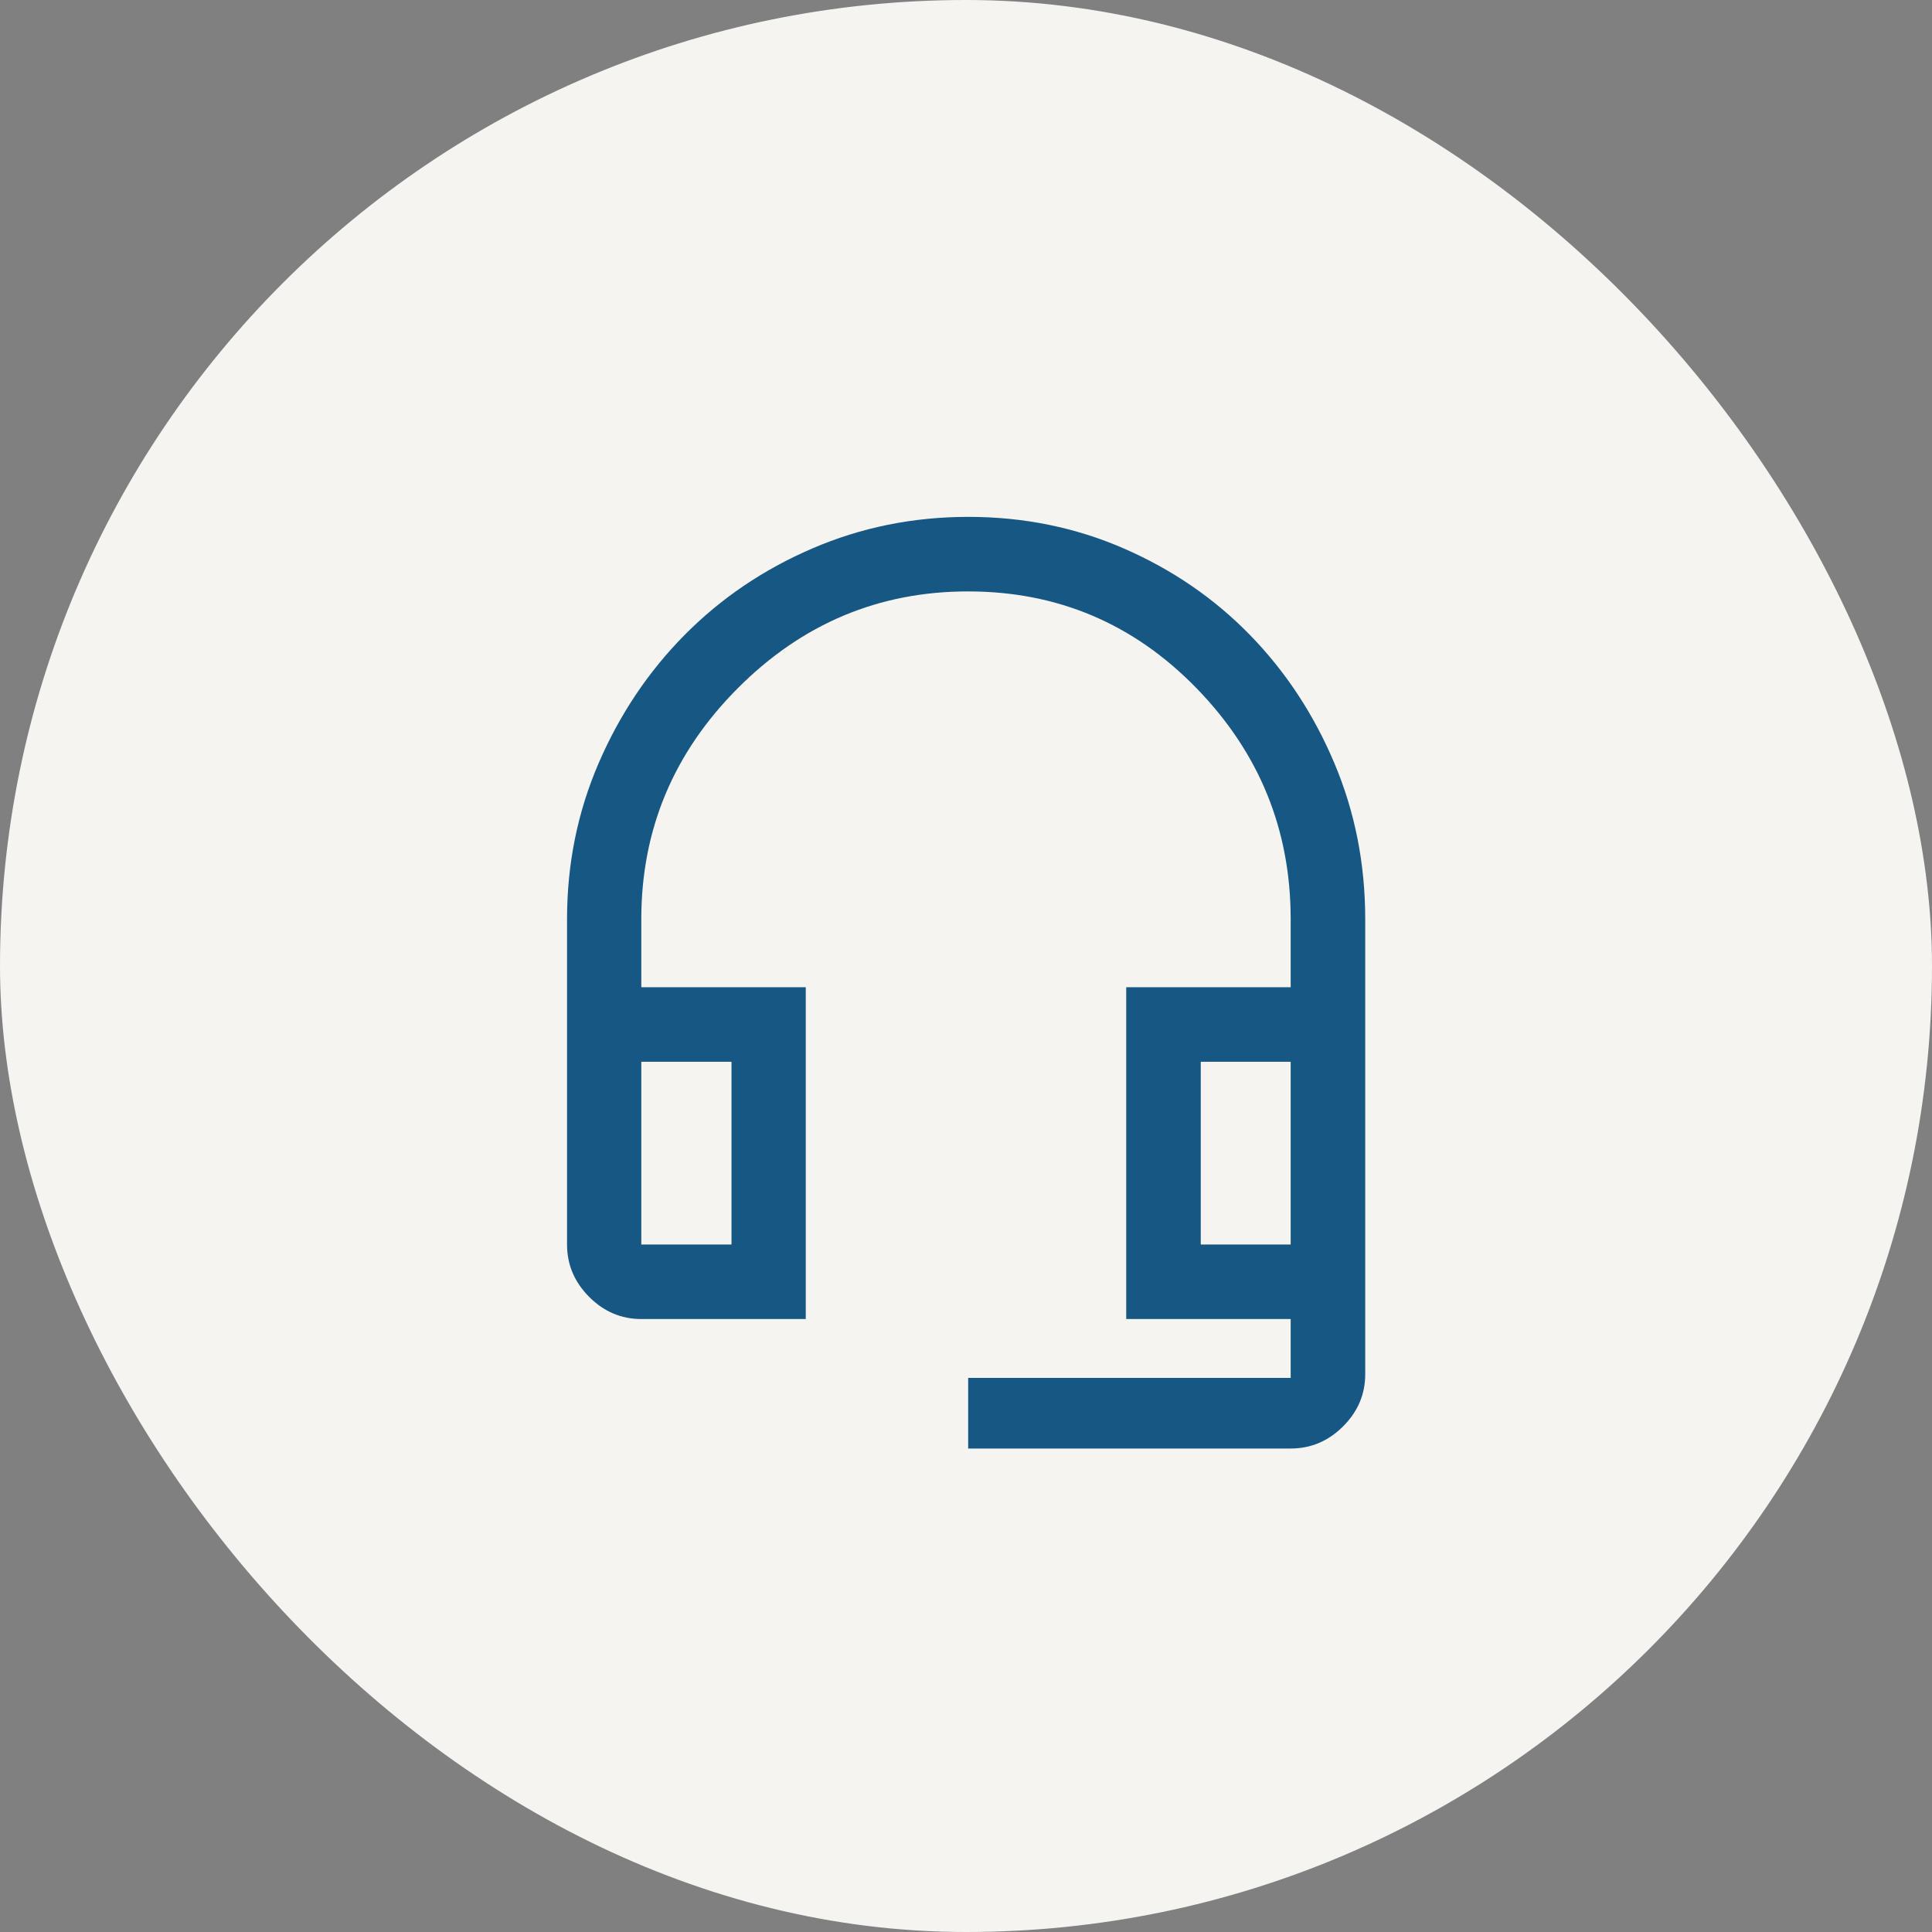 <svg width="96" height="96" viewBox="0 0 96 96" fill="none" xmlns="http://www.w3.org/2000/svg">
<rect x="0" y="0" width="96" height="96" fill="#808080" stroke="none"/>
<rect width="96" height="96" rx="48" fill="#F5F4F0"/>
<mask id="mask0_18_211" style="mask-type:alpha" maskUnits="userSpaceOnUse" x="22" y="22" width="52" height="52">
<rect x="22" y="22" width="52" height="52" fill="#D9D9D9"/>
</mask>
<g mask="url(#mask0_18_211)">
<path d="M48.108 71.976V68.467H64.133V65.542H55.961V49.055H64.133V45.67C64.133 41.226 62.574 37.402 59.453 34.196C56.333 30.99 52.549 29.387 48.102 29.387C43.672 29.387 39.858 30.99 36.661 34.196C33.465 37.402 31.866 41.226 31.866 45.67V49.055H40.038V65.542H31.866C30.87 65.542 30.006 65.175 29.274 64.44C28.542 63.706 28.176 62.839 28.176 61.839V45.67C28.176 42.928 28.7 40.344 29.748 37.917C30.796 35.49 32.22 33.368 34.018 31.551C35.816 29.733 37.929 28.301 40.359 27.254C42.788 26.207 45.375 25.683 48.119 25.683C50.864 25.683 53.438 26.207 55.842 27.253C58.246 28.3 60.333 29.73 62.103 31.545C63.873 33.359 65.272 35.479 66.297 37.905C67.324 40.331 67.837 42.919 67.837 45.67V68.285C67.837 69.282 67.47 70.146 66.735 70.878C66.001 71.61 65.134 71.976 64.133 71.976H48.108ZM31.866 61.839H36.348V52.759H31.866V61.839ZM59.665 61.839H64.133V52.759H59.665V61.839Z" fill="#175784"/>
</g>
</svg>
